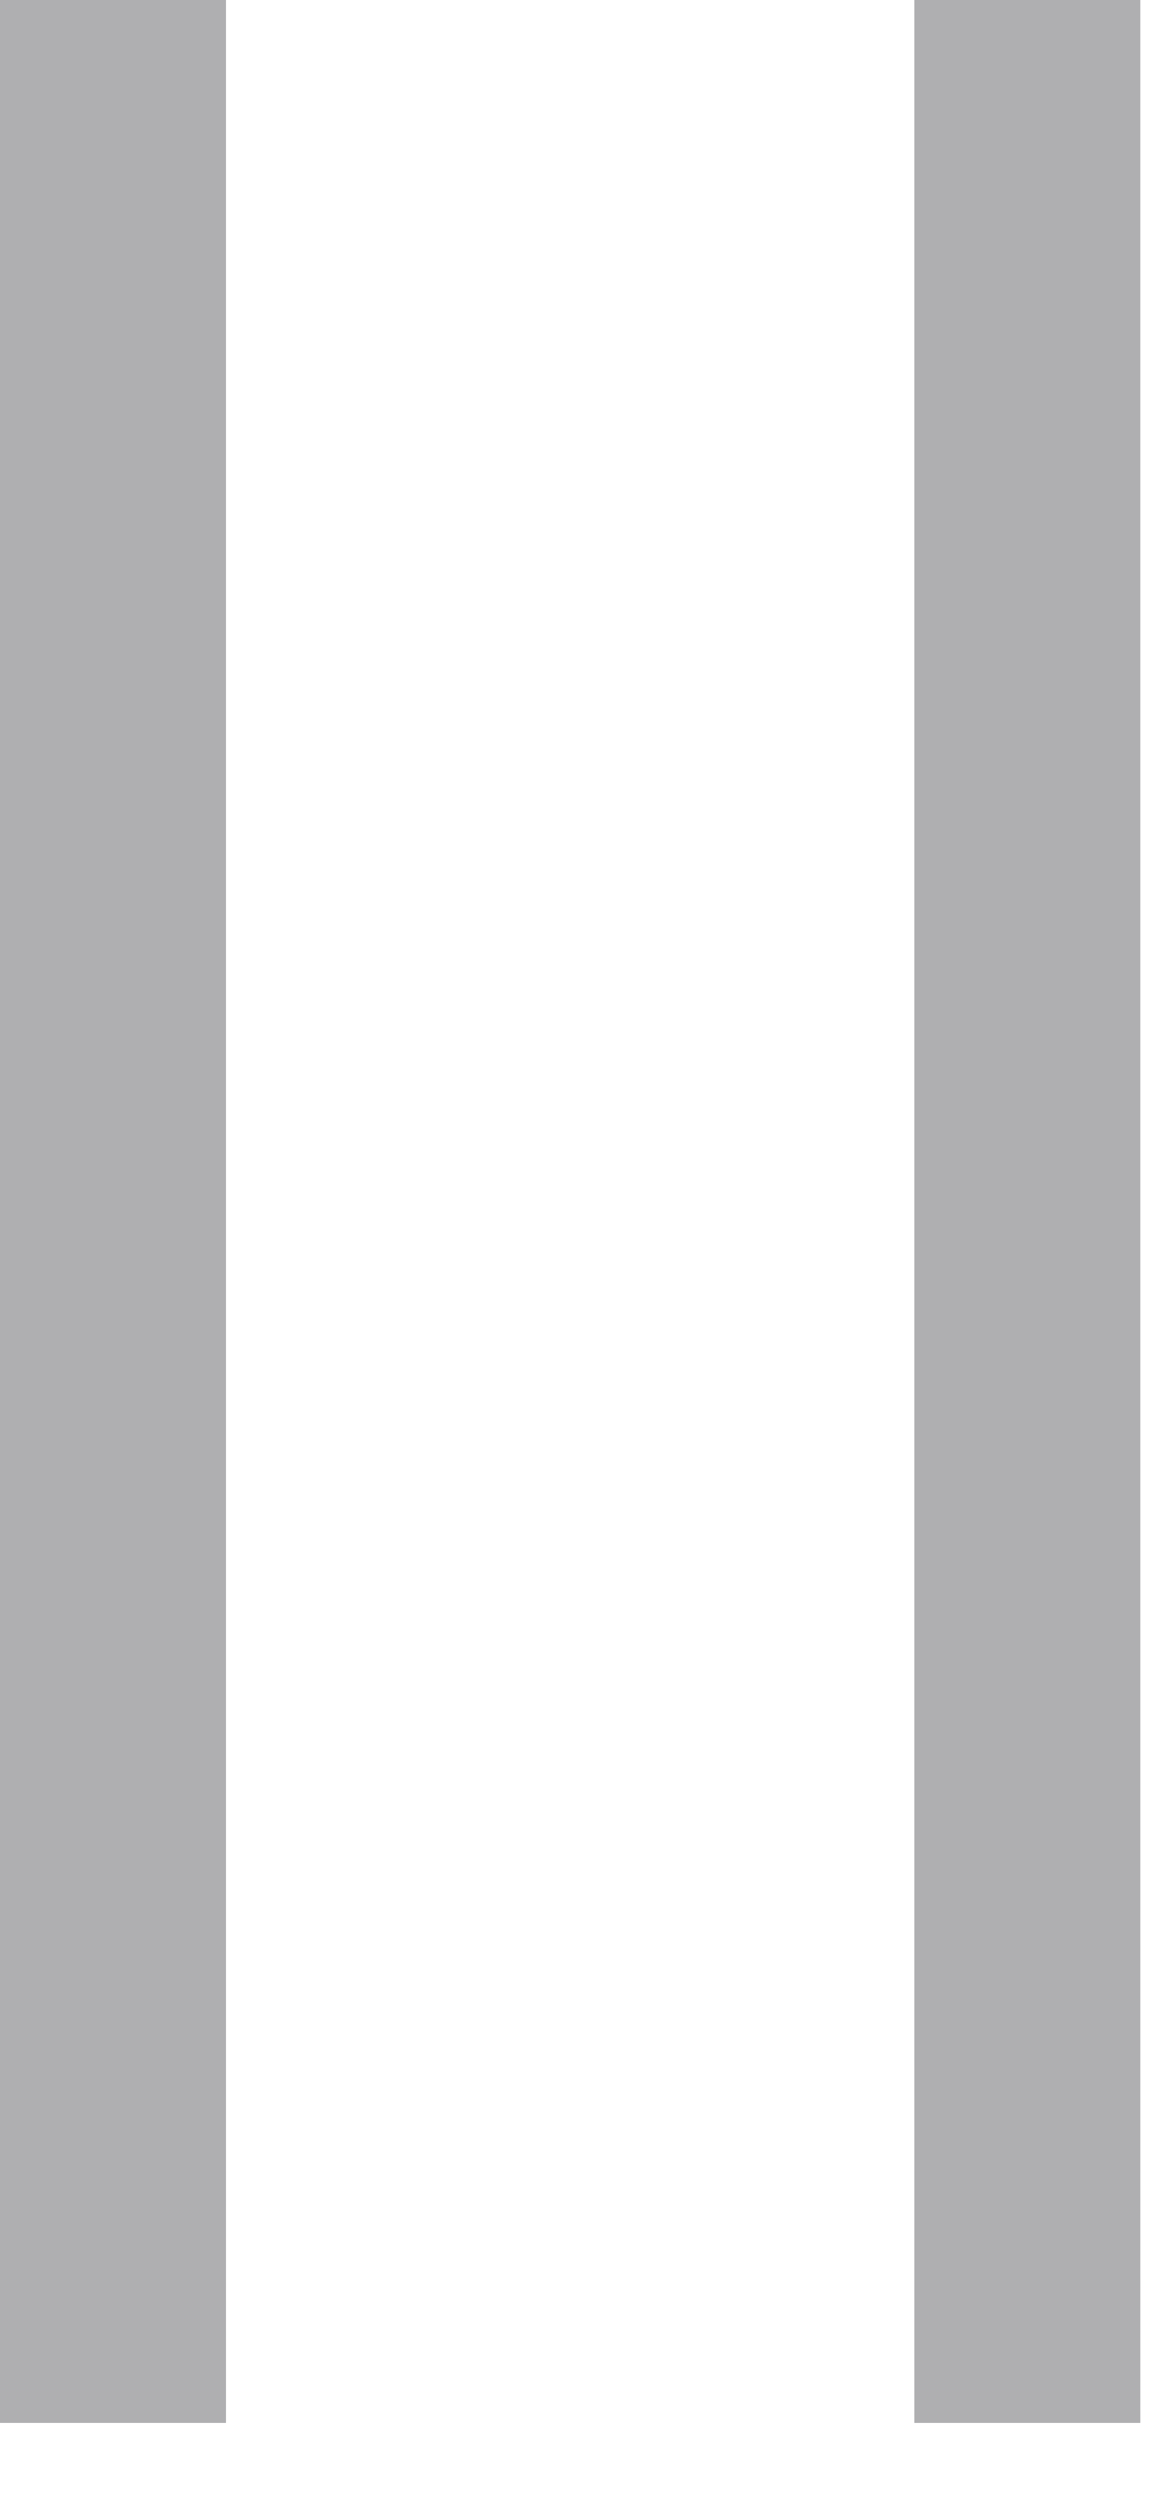 <?xml version="1.0" encoding="UTF-8"?> <svg xmlns="http://www.w3.org/2000/svg" width="6" height="13" viewBox="0 0 6 13" fill="none"> <path d="M0 0H1.176V12.6H0V0Z" fill="#AFAFB1"></path> <path d="M4.758 0H5.934V12.6H4.758V0Z" fill="#AFAFB1"></path> </svg> 